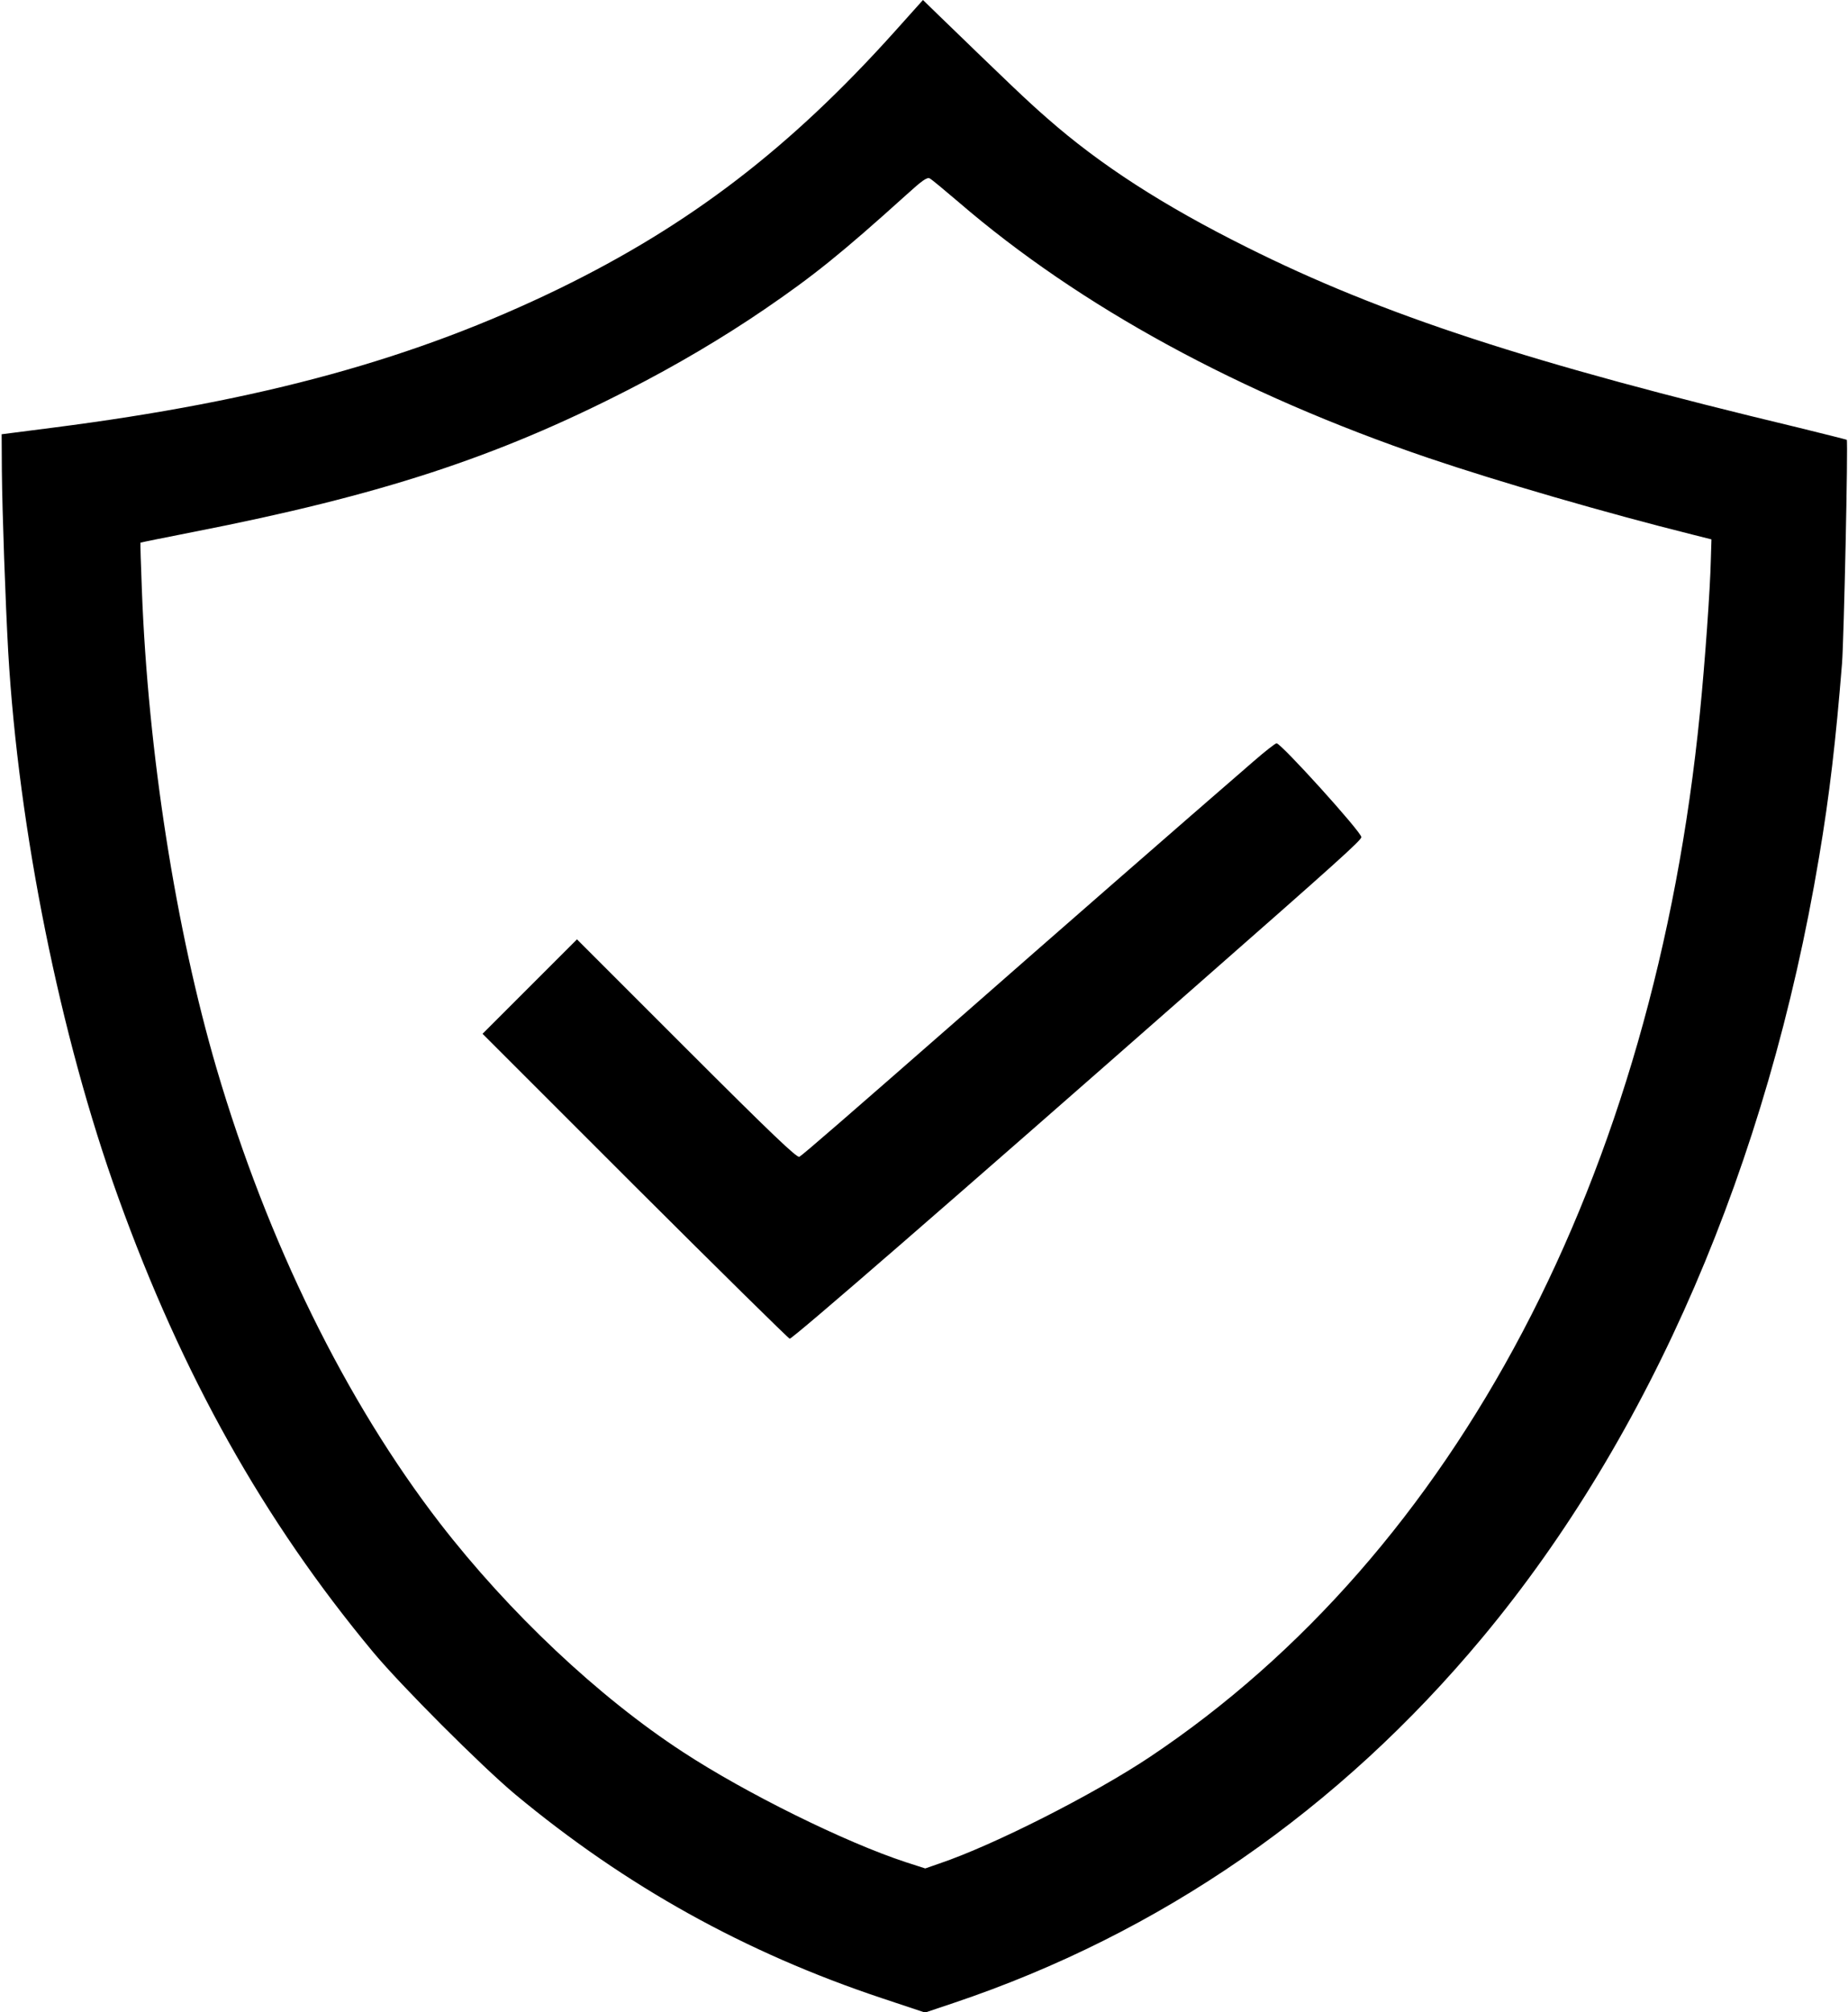 <?xml version="1.0" standalone="no"?>
<!DOCTYPE svg PUBLIC "-//W3C//DTD SVG 20010904//EN"
 "http://www.w3.org/TR/2001/REC-SVG-20010904/DTD/svg10.dtd">
<svg version="1.0" xmlns="http://www.w3.org/2000/svg"
 width="900pt" height="980pt" viewBox="0 0 900 980"
 preserveAspectRatio="xMidYMid meet">

<g transform="translate(0,980) scale(0.1,-0.1)"
fill="#000000" stroke="none">
<path d="M4357 9646 c-510 -568 -997 -941 -1632 -1251 -703 -342 -1445 -547
-2468 -678 l-249 -32 1 -175 c2 -206 17 -630 31 -885 50 -863 253 -1873 536
-2657 311 -864 708 -1573 1240 -2213 137 -165 531 -559 694 -695 538 -447
1119 -770 1785 -992 l210 -70 140 47 c1005 338 1876 940 2575 1780 818 983
1389 2306 1639 3800 51 302 82 571 112 945 9 116 30 1077 23 1088 -1 1 -104
27 -230 58 -1310 314 -2033 550 -2694 881 -405 202 -712 400 -970 627 -101 88
-185 169 -530 503 l-75 73 -138 -154z m310 -829 c593 -511 1371 -935 2288
-1247 345 -117 869 -269 1285 -373 l95 -24 -3 -99 c-3 -141 -29 -504 -53 -744
-223 -2259 -1188 -4091 -2679 -5087 -273 -182 -759 -429 -1025 -519 l-69 -24
-96 31 c-295 97 -777 335 -1084 536 -411 268 -847 679 -1184 1115 -458 594
-839 1369 -1087 2213 -199 679 -334 1540 -364 2330 -5 127 -8 231 -7 232 1 1
119 25 262 53 908 178 1472 363 2109 689 239 122 467 257 669 395 237 162 373
271 691 558 76 69 100 86 113 79 10 -5 72 -57 139 -114z"/>
<path d="M6105 6092 c-332 -287 -1013 -882 -1400 -1222 -579 -507 -793 -693
-812 -704 -12 -6 -134 110 -549 525 l-534 534 -230 -230 -230 -230 743 -743
c409 -408 748 -742 753 -742 15 0 795 677 1974 1714 697 612 810 714 810 729
-1 26 -391 457 -413 457 -7 -1 -57 -40 -112 -88z"/>
</g>
</svg>

